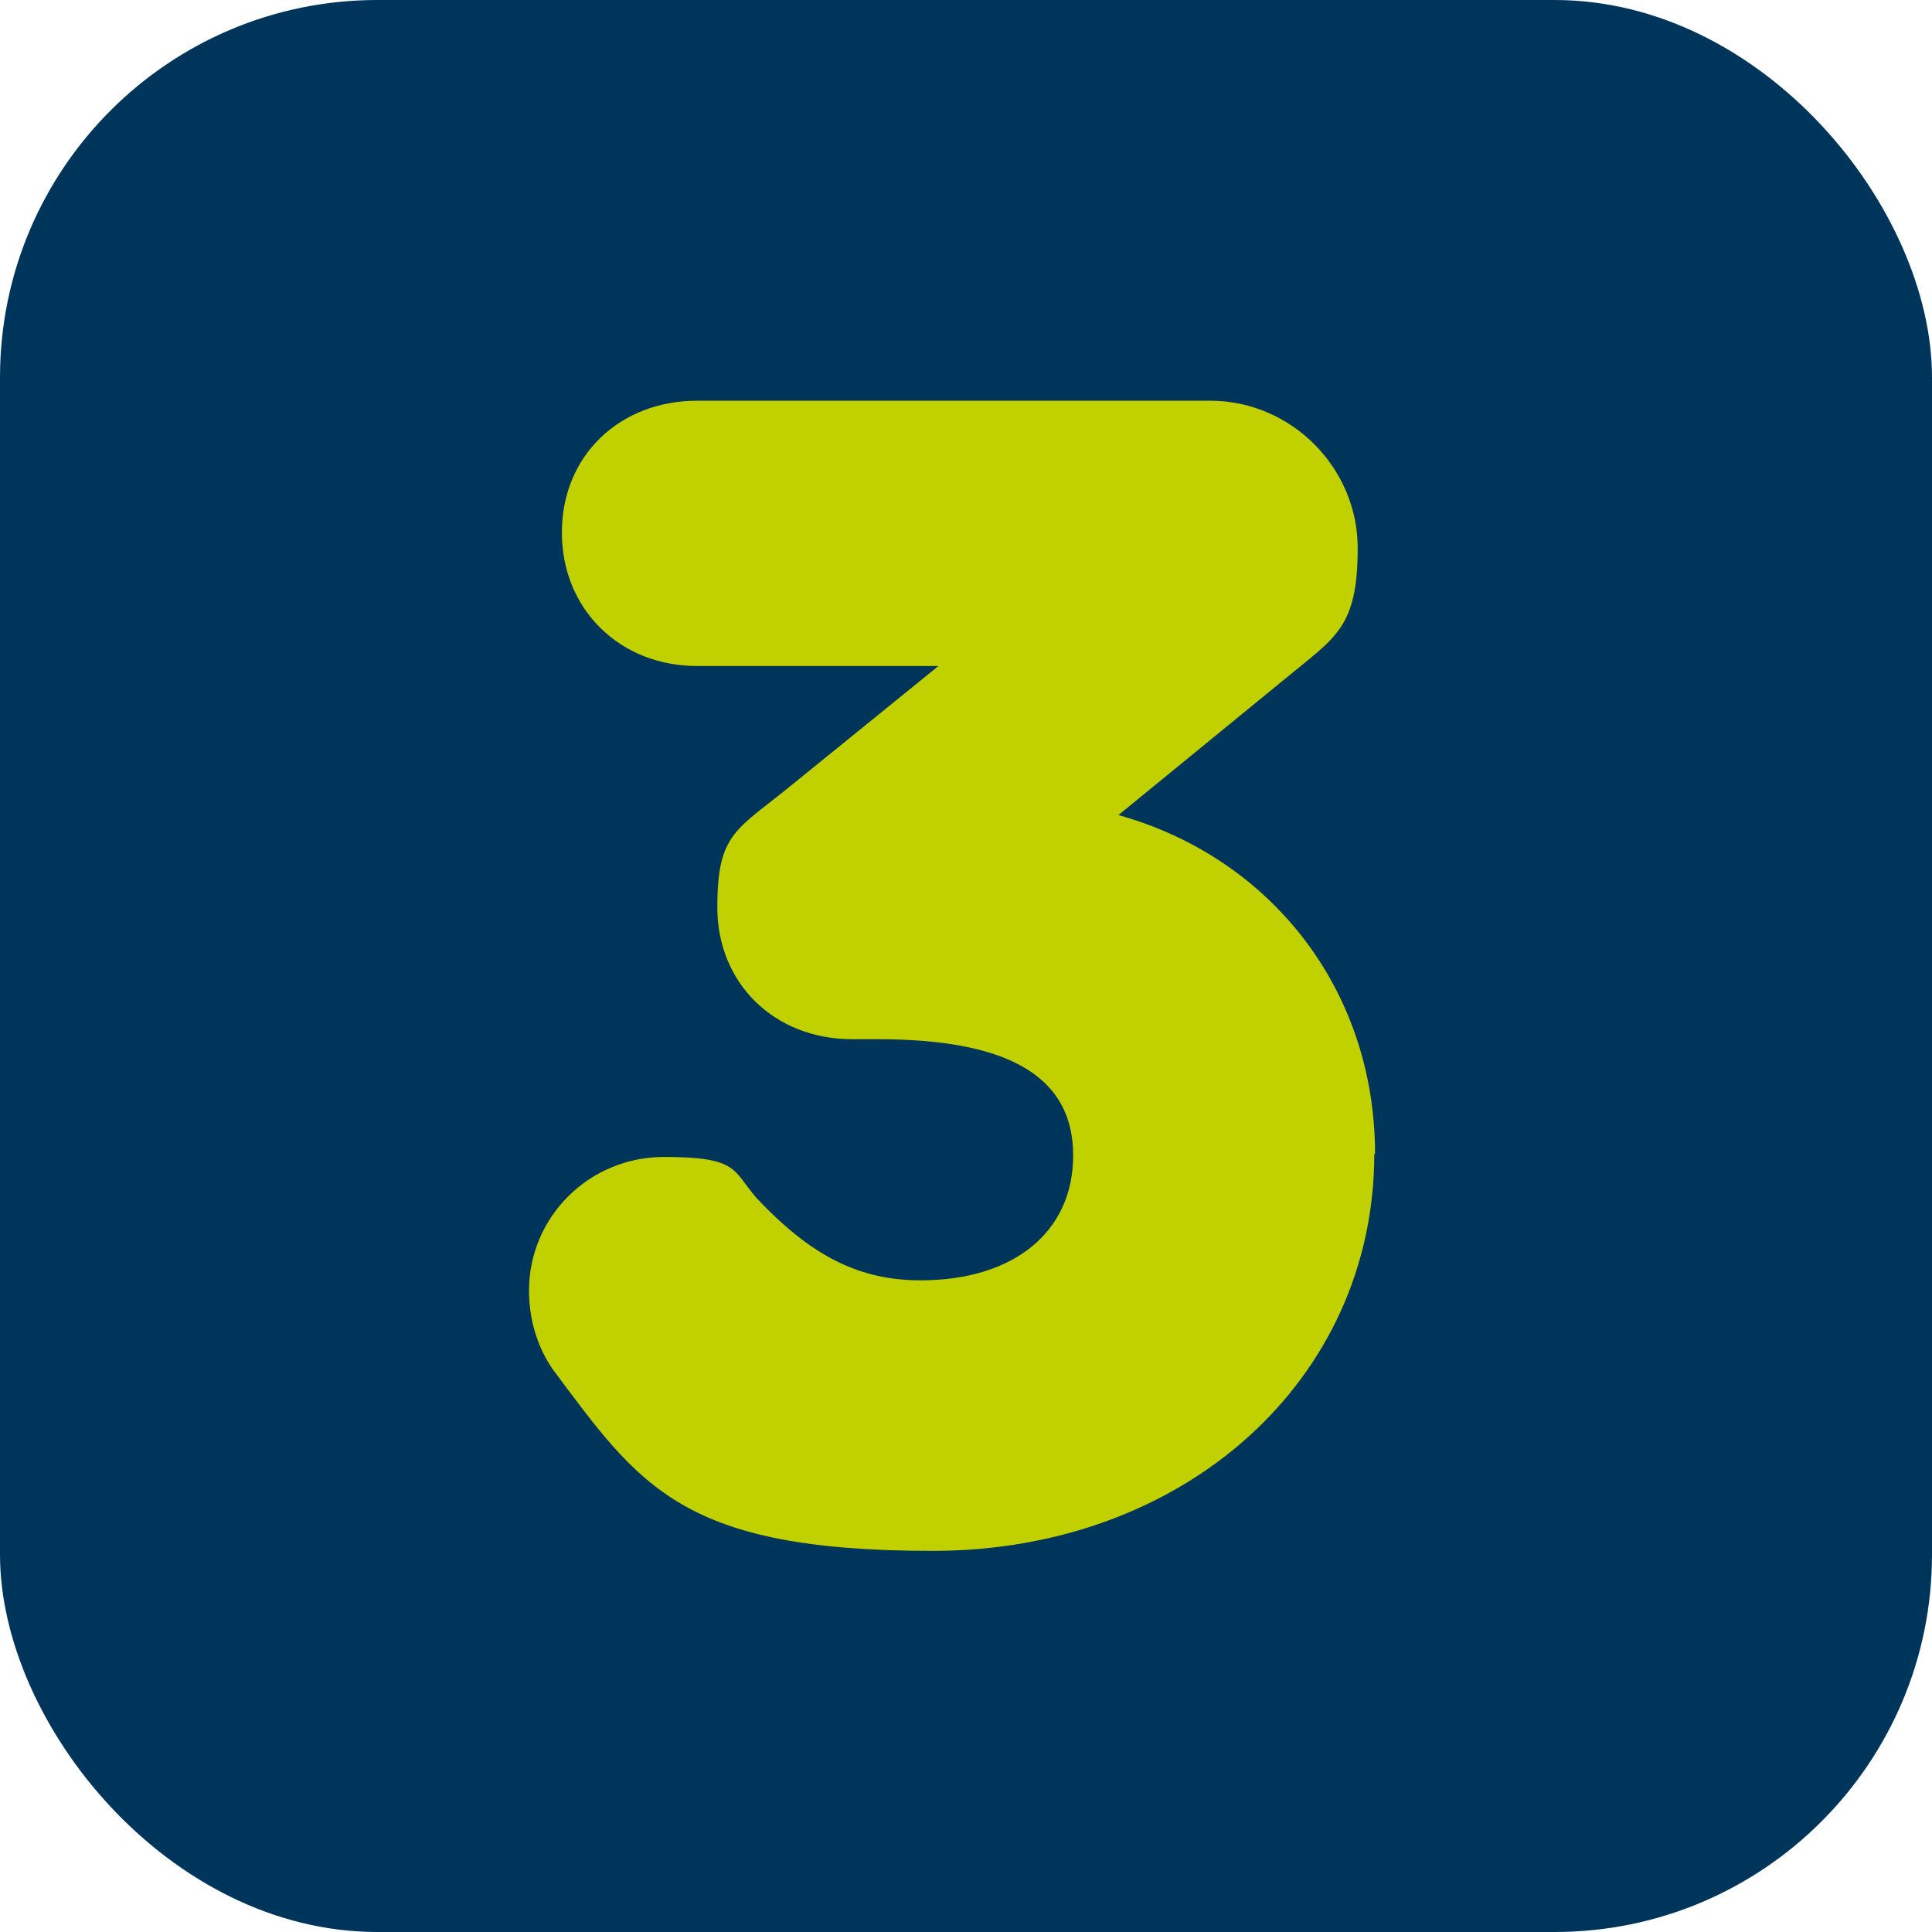 <?xml version="1.0" encoding="UTF-8"?>
<svg id="Ebene_1" xmlns="http://www.w3.org/2000/svg" version="1.1" viewBox="0 0 512 512">
  <!-- Generator: Adobe Illustrator 29.5.1, SVG Export Plug-In . SVG Version: 2.1.0 Build 141)  -->
  <defs>
    <style>
      .st0 {
        fill: #c1d100;
      }

      .st1 {
        fill: #00355b;
      }
    </style>
  </defs>
  <rect class="st1" width="512" height="512" rx="100" ry="100"/>
  <path class="st0" d="M364.2,305.8c0,59.9-50.3,105.2-117,105.2s-77.6-17.2-100.7-48.1c-4.1-5.9-6.3-13.2-6.3-20.9,0-19.5,15.9-35.4,35.8-35.4s18.1,3.6,24.5,10.9c14.5,15.4,27.2,21.8,43.5,21.8,24.5,0,40.4-12.7,40.4-33.1s-16.3-30.8-51.7-30.8h-6.8c-20.9,0-35.8-15-35.8-34.9s5-20.4,20-32.7l38.6-31.3h-64c-20.4,0-35.8-15-35.8-35.4s15.4-34.9,35.8-34.9h136.1c21.3,0,39,17.7,39,39s-5.9,23.6-19,34.5l-44.4,36.3c40.4,11.3,68,46.3,68,89.8Z"/>
</svg>